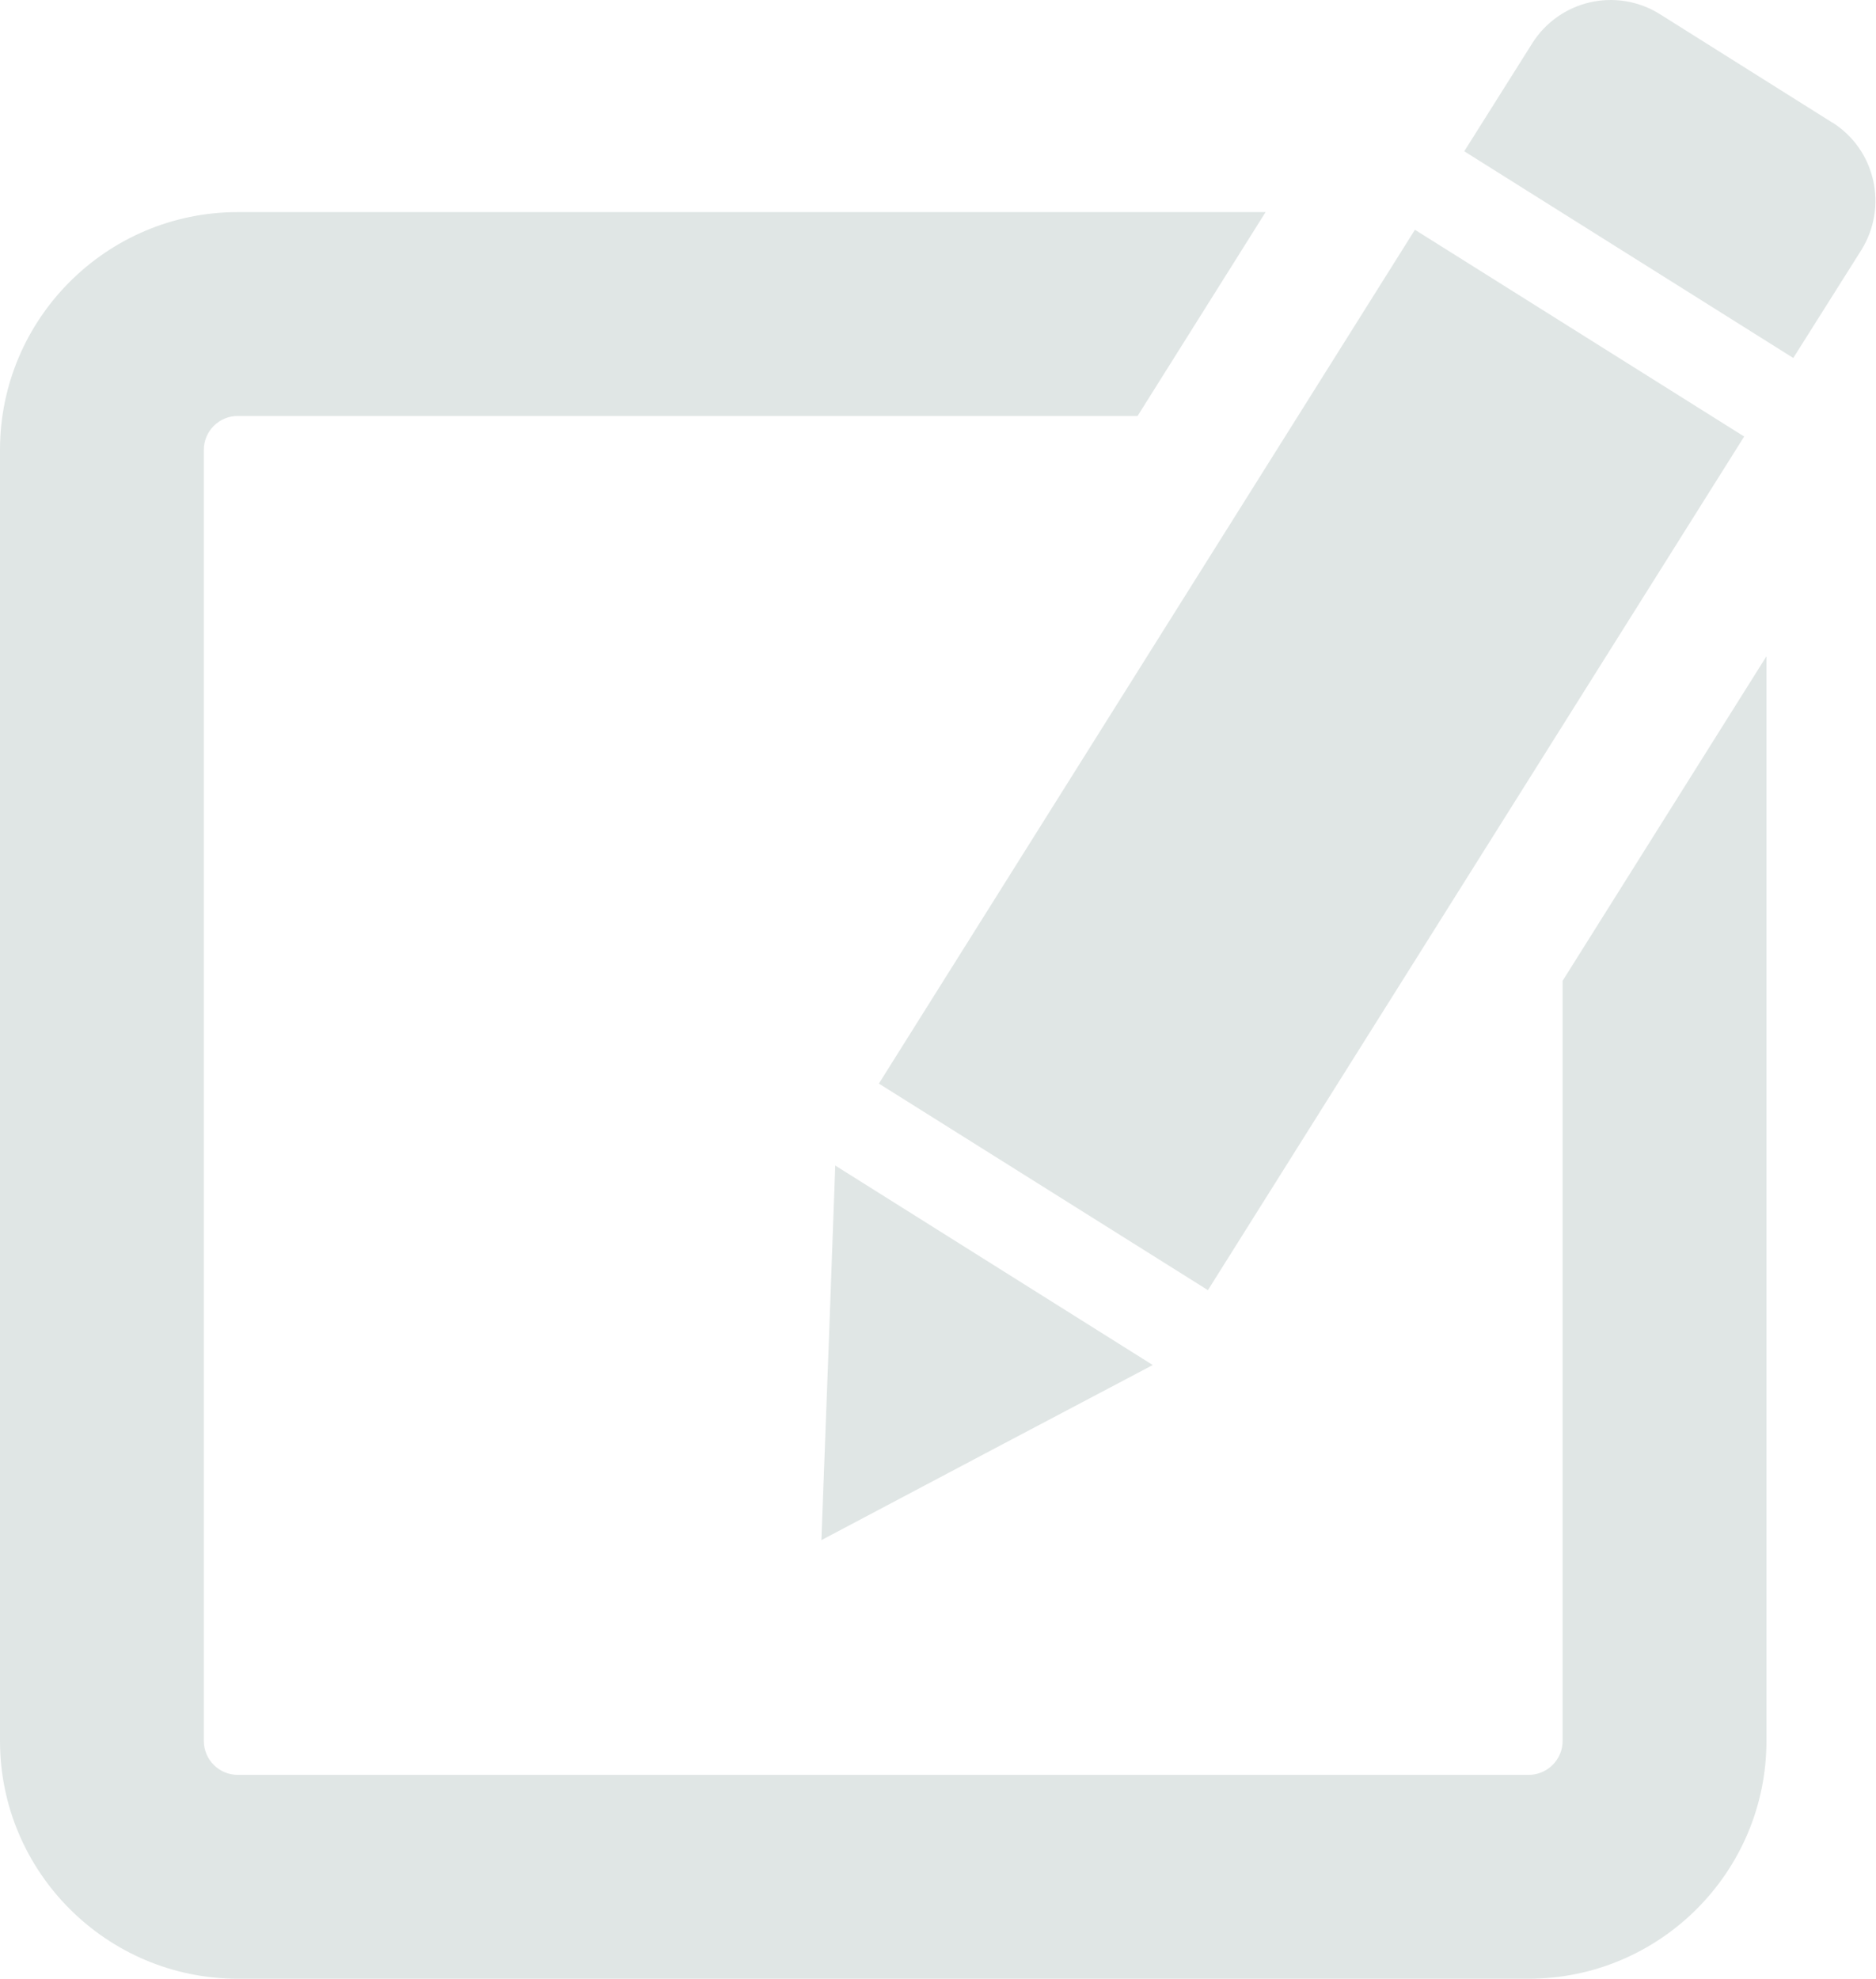 <?xml version="1.0" encoding="UTF-8"?> <svg xmlns="http://www.w3.org/2000/svg" width="677" height="714" viewBox="0 0 677 714" fill="none"> <path d="M629.424 157.517L510.61 82.909L317.164 391.001L435.904 465.536L629.424 157.517ZM299.045 485.738L296.422 555.737L358.378 522.957L415.995 492.554L301.423 420.57L299.045 485.738ZM661.125 44.171L599.021 5.114C591.511 0.402 582.436 -1.135 573.792 0.842C565.148 2.819 557.644 8.148 552.928 15.657L528.41 54.591L647.15 129.174L671.668 90.289C681.475 74.598 676.817 53.929 661.125 44.122V44.171ZM563.912 628.187C563.912 634.93 558.395 640.446 551.653 640.446H85.813C82.561 640.446 79.443 639.155 77.144 636.856C74.845 634.557 73.554 631.439 73.554 628.187V162.347C73.554 159.096 74.845 155.978 77.144 153.679C79.443 151.38 82.561 150.088 85.813 150.088H410.528L456.72 76.534H85.813C38.493 76.534 0 115.028 0 162.347V628.187C0 675.507 38.493 714 85.813 714H551.653C598.972 714 637.466 675.507 637.466 628.187V236.808L563.912 353.906V628.261V628.187Z" fill="#E0E6E5"></path> </svg> 